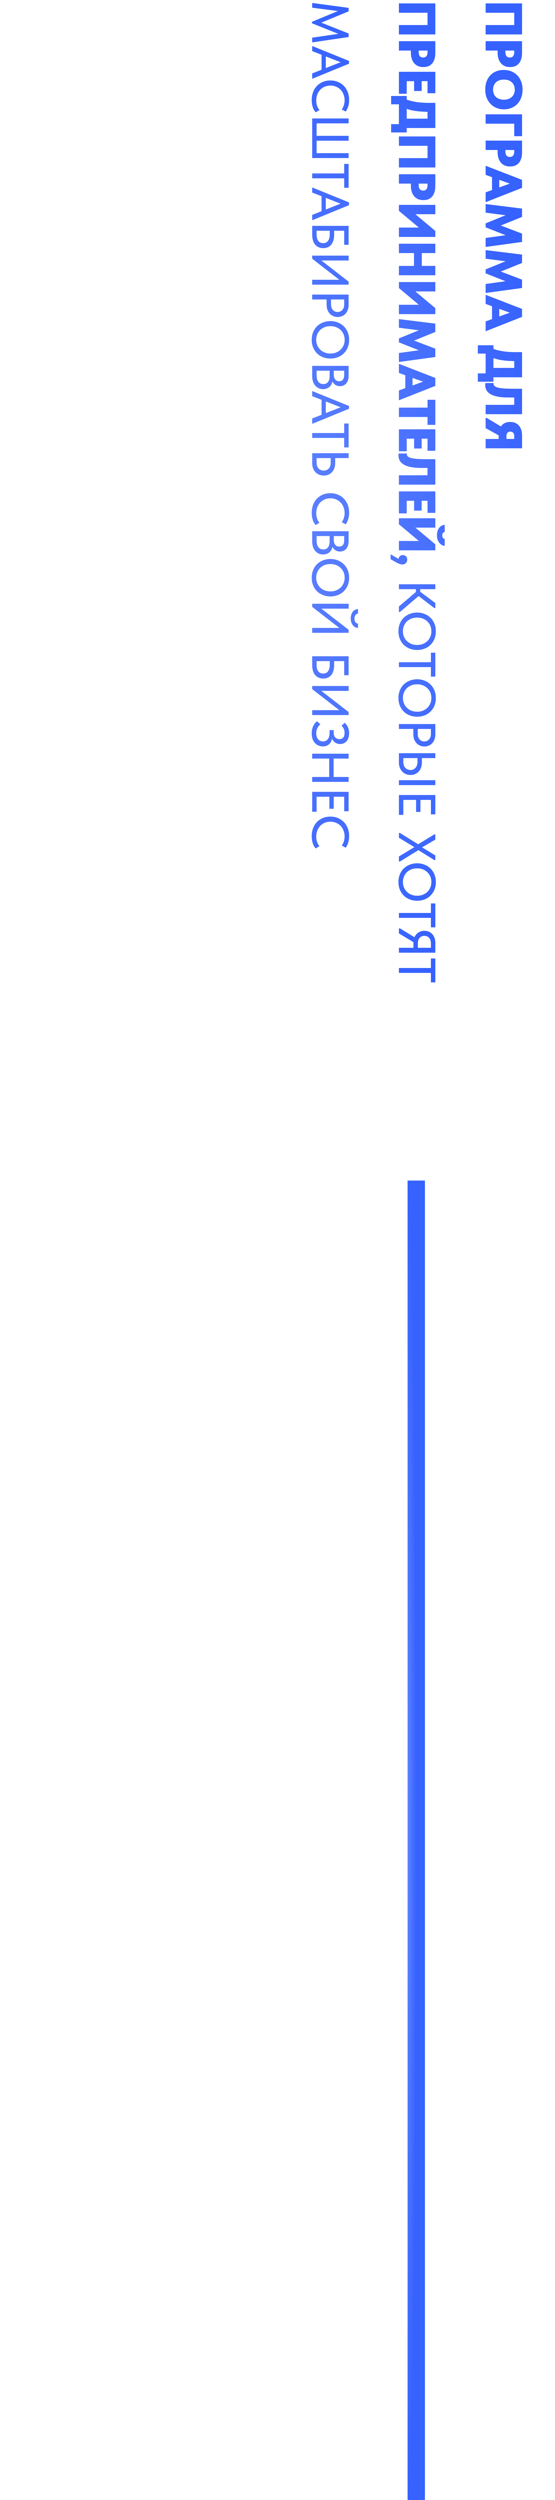 <?xml version="1.0" encoding="UTF-8"?> <svg xmlns="http://www.w3.org/2000/svg" width="32" height="144" viewBox="0 0 32 144" fill="none"><path d="M24 144L24 68" stroke="url(#paint0_radial_2006_486)"></path><path d="M28 0.195L30.1 0.195L30.1 1.983L28 1.983L28 1.443L29.848 1.443L29.65 1.68L29.65 0.516L29.896 0.735L28 0.735L28 0.195ZM30.1 3.05C30.1 3.176 30.085 3.289 30.055 3.389C30.027 3.489 29.984 3.574 29.926 3.644C29.87 3.714 29.799 3.768 29.713 3.806C29.627 3.844 29.526 3.863 29.41 3.863C29.296 3.863 29.194 3.844 29.104 3.806C29.016 3.768 28.941 3.712 28.879 3.638C28.817 3.566 28.77 3.478 28.738 3.374C28.706 3.27 28.69 3.152 28.69 3.02L28.69 2.912L28 2.912L28 2.372L30.1 2.372L30.1 3.05ZM29.14 2.999C29.14 3.057 29.146 3.106 29.158 3.146C29.172 3.186 29.19 3.218 29.212 3.242C29.236 3.268 29.264 3.286 29.296 3.296C29.328 3.308 29.362 3.314 29.398 3.314C29.432 3.314 29.464 3.309 29.494 3.299C29.524 3.289 29.55 3.272 29.572 3.248C29.596 3.224 29.615 3.191 29.629 3.149C29.643 3.107 29.65 3.054 29.65 2.99L29.65 2.912L29.14 2.912L29.14 2.999ZM28.429 5.164C28.429 5.246 28.442 5.322 28.468 5.392C28.494 5.464 28.533 5.526 28.585 5.578C28.639 5.63 28.705 5.67 28.783 5.698C28.861 5.728 28.951 5.743 29.053 5.743C29.153 5.743 29.242 5.728 29.32 5.698C29.398 5.67 29.463 5.63 29.515 5.578C29.569 5.528 29.61 5.467 29.638 5.395C29.666 5.325 29.68 5.248 29.68 5.164C29.68 5.08 29.666 5.002 29.638 4.93C29.612 4.86 29.572 4.799 29.518 4.747C29.466 4.697 29.401 4.657 29.323 4.627C29.245 4.599 29.155 4.585 29.053 4.585C28.953 4.585 28.864 4.599 28.786 4.627C28.71 4.655 28.645 4.694 28.591 4.744C28.539 4.796 28.499 4.857 28.471 4.927C28.443 4.999 28.429 5.078 28.429 5.164ZM27.979 5.164C27.979 4.99 28.004 4.833 28.054 4.693C28.106 4.553 28.179 4.434 28.273 4.336C28.367 4.238 28.48 4.162 28.612 4.108C28.744 4.056 28.891 4.03 29.053 4.03C29.205 4.03 29.346 4.056 29.476 4.108C29.608 4.16 29.722 4.235 29.818 4.333C29.916 4.431 29.992 4.55 30.046 4.69C30.102 4.83 30.13 4.988 30.13 5.164C30.13 5.332 30.104 5.485 30.052 5.623C30.002 5.763 29.929 5.883 29.833 5.983C29.739 6.083 29.626 6.16 29.494 6.214C29.362 6.27 29.215 6.298 29.053 6.298C28.901 6.298 28.759 6.271 28.627 6.217C28.497 6.165 28.384 6.089 28.288 5.989C28.192 5.891 28.116 5.772 28.06 5.632C28.006 5.494 27.979 5.338 27.979 5.164ZM28 6.585L30.1 6.585L30.1 7.845L29.65 7.845L29.65 7.125L28 7.125L28 6.585ZM30.1 8.777C30.1 8.903 30.085 9.016 30.055 9.116C30.027 9.216 29.984 9.301 29.926 9.371C29.87 9.441 29.799 9.495 29.713 9.533C29.627 9.571 29.526 9.59 29.41 9.59C29.296 9.59 29.194 9.571 29.104 9.533C29.016 9.495 28.941 9.439 28.879 9.365C28.817 9.293 28.77 9.205 28.738 9.101C28.706 8.997 28.69 8.879 28.69 8.747L28.69 8.639L28 8.639L28 8.099L30.1 8.099L30.1 8.777ZM29.14 8.726C29.14 8.784 29.146 8.833 29.158 8.873C29.172 8.913 29.19 8.945 29.212 8.969C29.236 8.995 29.264 9.013 29.296 9.023C29.328 9.035 29.362 9.041 29.398 9.041C29.432 9.041 29.464 9.036 29.494 9.026C29.524 9.016 29.55 8.999 29.572 8.975C29.596 8.951 29.615 8.918 29.629 8.876C29.643 8.834 29.65 8.781 29.65 8.717L29.65 8.639L29.14 8.639L29.14 8.726ZM28 9.548L30.1 10.361L30.1 10.82L28 11.648L28 11.081L29.524 10.529L29.524 10.625L28 10.073L28 9.548ZM28.369 10.106L28.786 10.106L28.786 11.06L28.369 11.06L28.369 10.106ZM28 11.753L30.1 12.014L30.1 12.494L28.549 13.121L28.516 12.854L30.1 13.457L30.1 13.937L28 14.225L28 13.706L29.314 13.526L29.314 13.613L28 13.094L28 12.866L29.317 12.329L29.317 12.419L28 12.251L28 11.753ZM28 14.405L30.1 14.665L30.1 15.146L28.549 15.773L28.516 15.505L30.1 16.108L30.1 16.588L28 16.877L28 16.358L29.314 16.177L29.314 16.265L28 15.745L28 15.518L29.317 14.98L29.317 15.07L28 14.902L28 14.405ZM28 16.981L30.1 17.794L30.1 18.253L28 19.081L28 18.514L29.524 17.962L29.524 18.058L28 17.506L28 16.981ZM28.369 17.539L28.786 17.539L28.786 18.493L28.369 18.493L28.369 17.539ZM28.189 19.971C28.275 20.021 28.37 20.065 28.474 20.103C28.578 20.141 28.693 20.173 28.819 20.199C28.947 20.227 29.087 20.248 29.239 20.262C29.391 20.276 29.557 20.283 29.737 20.283L30.1 20.283L30.1 21.732L28.24 21.732L28.24 21.192L29.968 21.192L29.65 21.513L29.65 20.367L29.968 20.799L29.728 20.799C29.554 20.799 29.393 20.793 29.245 20.781C29.097 20.771 28.96 20.754 28.834 20.73C28.708 20.706 28.591 20.675 28.483 20.637C28.377 20.601 28.278 20.557 28.186 20.505L28.189 19.971ZM27.55 19.887L28.45 19.887L28.45 21.987L27.55 21.987L27.55 21.507L28 21.507L28 20.367L27.55 20.367L27.55 19.887ZM27.976 22.178C27.976 22.16 27.977 22.142 27.979 22.122C27.979 22.104 27.981 22.084 27.985 22.064L28.459 22.061C28.457 22.07 28.456 22.076 28.456 22.082C28.456 22.088 28.456 22.093 28.456 22.098C28.456 22.14 28.467 22.175 28.489 22.206C28.513 22.235 28.547 22.262 28.591 22.284C28.637 22.305 28.692 22.323 28.756 22.337C28.822 22.352 28.898 22.363 28.984 22.37C29.07 22.378 29.165 22.384 29.269 22.386C29.373 22.39 29.486 22.392 29.608 22.392L30.1 22.392L30.1 23.858L28 23.858L28 23.319L29.65 23.319L29.65 22.895L29.317 22.895C29.171 22.895 29.036 22.89 28.912 22.878C28.79 22.866 28.679 22.846 28.579 22.82C28.479 22.794 28.391 22.762 28.315 22.721C28.241 22.683 28.179 22.637 28.129 22.584C28.079 22.532 28.041 22.471 28.015 22.404C27.989 22.335 27.976 22.261 27.976 22.178ZM28 25.283L28.75 25.283L28.75 25.034C28.75 24.928 28.764 24.83 28.792 24.74C28.82 24.652 28.862 24.575 28.918 24.509C28.974 24.445 29.043 24.395 29.125 24.359C29.209 24.323 29.306 24.305 29.416 24.305C29.526 24.305 29.623 24.323 29.707 24.359C29.793 24.397 29.865 24.45 29.923 24.518C29.981 24.586 30.025 24.668 30.055 24.764C30.085 24.862 30.1 24.97 30.1 25.088L30.1 25.823L28 25.823L28 25.283ZM28 24.071L28.06 24.071L28.96 24.611L28.909 25.166L28 24.659L28 24.071ZM29.2 25.124L29.2 25.283L29.65 25.283L29.65 25.115C29.65 25.073 29.644 25.036 29.632 25.004C29.62 24.972 29.604 24.945 29.584 24.923C29.564 24.903 29.54 24.887 29.512 24.875C29.484 24.865 29.454 24.86 29.422 24.86C29.392 24.86 29.363 24.865 29.335 24.875C29.309 24.885 29.286 24.9 29.266 24.92C29.246 24.942 29.23 24.969 29.218 25.001C29.206 25.035 29.2 25.076 29.2 25.124ZM23 0.195L25.1 0.195L25.1 1.983L23 1.983L23 1.443L24.848 1.443L24.65 1.68L24.65 0.516L24.896 0.735L23 0.735L23 0.195ZM25.1 3.05C25.1 3.176 25.085 3.289 25.055 3.389C25.027 3.489 24.984 3.574 24.926 3.644C24.87 3.714 24.799 3.768 24.713 3.806C24.627 3.844 24.526 3.863 24.41 3.863C24.296 3.863 24.194 3.844 24.104 3.806C24.016 3.768 23.941 3.712 23.879 3.638C23.817 3.566 23.77 3.478 23.738 3.374C23.706 3.27 23.69 3.152 23.69 3.02L23.69 2.912L23 2.912L23 2.372L25.1 2.372L25.1 3.05ZM24.14 2.999C24.14 3.057 24.146 3.106 24.158 3.146C24.172 3.186 24.19 3.218 24.212 3.242C24.236 3.268 24.264 3.286 24.296 3.296C24.328 3.308 24.362 3.314 24.398 3.314C24.432 3.314 24.464 3.309 24.494 3.299C24.524 3.289 24.55 3.272 24.572 3.248C24.596 3.224 24.615 3.191 24.629 3.149C24.643 3.107 24.65 3.054 24.65 2.99L24.65 2.912L24.14 2.912L24.14 2.999ZM23 4.135L25.1 4.135L25.1 5.371L24.65 5.371L24.65 4.675L24.311 4.675L24.311 5.242L23.876 5.242L23.876 4.675L23.45 4.675L23.45 5.401L23 5.401L23 4.135ZM23.189 5.613C23.275 5.663 23.37 5.707 23.474 5.745C23.578 5.783 23.693 5.815 23.819 5.841C23.947 5.869 24.087 5.89 24.239 5.904C24.391 5.918 24.557 5.925 24.737 5.925L25.1 5.925L25.1 7.374L23.24 7.374L23.24 6.834L24.968 6.834L24.65 7.155L24.65 6.009L24.968 6.441L24.728 6.441C24.554 6.441 24.393 6.435 24.245 6.423C24.097 6.413 23.96 6.396 23.834 6.372C23.708 6.348 23.591 6.317 23.483 6.279C23.377 6.243 23.278 6.199 23.186 6.147L23.189 5.613ZM22.55 5.529L23.45 5.529L23.45 7.629L22.55 7.629L22.55 7.149L23 7.149L23 6.009L22.55 6.009L22.55 5.529ZM23 7.859L25.1 7.859L25.1 9.647L23 9.647L23 9.107L24.848 9.107L24.65 9.344L24.65 8.18L24.896 8.399L23 8.399L23 7.859ZM25.1 10.714C25.1 10.84 25.085 10.953 25.055 11.053C25.027 11.153 24.984 11.238 24.926 11.308C24.87 11.378 24.799 11.432 24.713 11.47C24.627 11.508 24.526 11.527 24.41 11.527C24.296 11.527 24.194 11.508 24.104 11.47C24.016 11.432 23.941 11.376 23.879 11.302C23.817 11.23 23.77 11.142 23.738 11.038C23.706 10.934 23.69 10.816 23.69 10.684L23.69 10.576L23 10.576L23 10.036L25.1 10.036L25.1 10.714ZM24.14 10.663C24.14 10.721 24.146 10.77 24.158 10.81C24.172 10.85 24.19 10.882 24.212 10.906C24.236 10.932 24.264 10.95 24.296 10.96C24.328 10.972 24.362 10.978 24.398 10.978C24.432 10.978 24.464 10.973 24.494 10.963C24.524 10.953 24.55 10.936 24.572 10.912C24.596 10.888 24.615 10.855 24.629 10.813C24.643 10.771 24.65 10.718 24.65 10.654L24.65 10.576L24.14 10.576L24.14 10.663ZM23 11.8L25.1 11.8L25.1 12.339L23.771 12.339L23.846 12.252L25.1 13.303L25.1 13.648L23 13.648L23 13.107L24.506 13.107L24.407 13.323L23 12.145L23 11.8ZM24.32 15.586L23.87 15.586L23.87 14.308L24.32 14.308L24.32 15.586ZM25.1 14.578L23 14.578L23 14.038L25.1 14.038L25.1 14.578ZM23 15.316L25.1 15.316L25.1 15.856L23 15.856L23 15.316ZM23 16.247L25.1 16.247L25.1 16.787L23.771 16.787L23.846 16.7L25.1 17.75L25.1 18.095L23 18.095L23 17.555L24.506 17.555L24.407 17.771L23 16.592L23 16.247ZM23 18.38L25.1 18.641L25.1 19.121L23.549 19.748L23.516 19.481L25.1 20.084L25.1 20.564L23 20.852L23 20.333L24.314 20.153L24.314 20.24L23 19.721L23 19.493L24.317 18.956L24.317 19.046L23 18.878L23 18.38ZM23 20.956L25.1 21.769L25.1 22.228L23 23.056L23 22.489L24.524 21.937L24.524 22.033L23 21.481L23 20.956ZM23.369 21.514L23.786 21.514L23.786 22.468L23.369 22.468L23.369 21.514ZM23 23.479L24.65 23.479L24.65 23.026L25.1 23.026L25.1 24.472L24.65 24.472L24.65 24.019L23 24.019L23 23.479ZM23 24.728L25.1 24.728L25.1 25.964L24.65 25.964L24.65 25.268L24.311 25.268L24.311 25.835L23.876 25.835L23.876 25.268L23.45 25.268L23.45 25.994L23 25.994L23 24.728ZM22.976 26.236C22.976 26.218 22.977 26.199 22.979 26.179C22.979 26.161 22.981 26.142 22.985 26.122L23.459 26.119C23.457 26.127 23.456 26.134 23.456 26.14C23.456 26.146 23.456 26.151 23.456 26.155C23.456 26.197 23.467 26.233 23.489 26.263C23.513 26.293 23.547 26.319 23.591 26.341C23.637 26.363 23.692 26.381 23.756 26.395C23.822 26.409 23.898 26.42 23.984 26.428C24.07 26.436 24.165 26.441 24.269 26.443C24.373 26.447 24.486 26.449 24.608 26.449L25.1 26.449L25.1 27.916L23 27.916L23 27.376L24.65 27.376L24.65 26.953L24.317 26.953C24.171 26.953 24.036 26.947 23.912 26.935C23.79 26.923 23.679 26.904 23.579 26.878C23.479 26.852 23.391 26.819 23.315 26.779C23.241 26.741 23.179 26.695 23.129 26.641C23.079 26.589 23.041 26.529 23.015 26.461C22.989 26.393 22.976 26.318 22.976 26.236ZM23 28.305L25.1 28.305L25.1 29.541L24.65 29.541L24.65 28.845L24.311 28.845L24.311 29.412L23.876 29.412L23.876 28.845L23.45 28.845L23.45 29.571L23 29.571L23 28.305ZM23 29.852L25.1 29.852L25.1 30.392L23.771 30.392L23.846 30.305L25.1 31.355L25.1 31.7L23 31.7L23 31.16L24.506 31.16L24.407 31.376L23 30.197L23 29.852ZM25.193 30.839C25.193 30.767 25.201 30.696 25.217 30.626C25.233 30.558 25.259 30.496 25.295 30.44C25.331 30.384 25.377 30.337 25.433 30.299C25.491 30.263 25.56 30.239 25.64 30.227L25.64 30.644C25.622 30.646 25.604 30.651 25.586 30.659C25.57 30.669 25.555 30.682 25.541 30.698C25.529 30.716 25.519 30.736 25.511 30.758C25.505 30.782 25.502 30.811 25.502 30.845C25.502 30.879 25.505 30.908 25.511 30.932C25.519 30.956 25.529 30.975 25.541 30.989C25.555 31.005 25.57 31.017 25.586 31.025C25.604 31.033 25.622 31.039 25.64 31.043L25.64 31.442C25.584 31.438 25.529 31.421 25.475 31.391C25.421 31.361 25.373 31.32 25.331 31.268C25.289 31.216 25.255 31.153 25.229 31.079C25.205 31.007 25.193 30.927 25.193 30.839ZM22.52 31.928L23.087 32.252L22.97 32.343C22.964 32.282 22.967 32.23 22.979 32.184C22.989 32.138 23.005 32.099 23.027 32.066C23.051 32.036 23.079 32.014 23.111 31.997C23.145 31.982 23.182 31.974 23.222 31.974C23.302 31.974 23.365 31.998 23.411 32.048C23.457 32.099 23.48 32.16 23.48 32.234C23.48 32.27 23.474 32.306 23.462 32.34C23.45 32.373 23.432 32.403 23.408 32.426C23.384 32.453 23.354 32.474 23.318 32.489C23.282 32.505 23.24 32.514 23.192 32.514C23.138 32.514 23.076 32.499 23.006 32.471C22.938 32.444 22.849 32.398 22.739 32.334L22.52 32.208L22.52 31.928ZM23 34.932L24.104 33.993L25.1 34.734L25.1 35.025L25.04 35.025L24.032 34.251L24.233 34.251L23.06 35.25L23 35.25L23 34.932ZM23.978 33.792L24.23 33.792L24.23 34.209L23.978 34.209L23.978 33.792ZM25.1 33.936L23 33.936L23 33.654L25.1 33.654L25.1 33.936ZM23.231 36.362C23.231 36.474 23.251 36.578 23.291 36.675C23.331 36.77 23.387 36.853 23.459 36.923C23.533 36.995 23.62 37.051 23.72 37.092C23.82 37.132 23.93 37.151 24.05 37.151C24.172 37.151 24.283 37.132 24.383 37.092C24.483 37.051 24.569 36.996 24.641 36.926C24.713 36.856 24.769 36.773 24.809 36.678C24.851 36.581 24.872 36.477 24.872 36.362C24.872 36.248 24.852 36.144 24.812 36.047C24.772 35.952 24.715 35.868 24.641 35.798C24.569 35.728 24.483 35.673 24.383 35.633C24.283 35.593 24.172 35.574 24.05 35.574C23.93 35.574 23.82 35.593 23.72 35.63C23.62 35.67 23.533 35.725 23.459 35.795C23.387 35.867 23.331 35.952 23.291 36.047C23.251 36.144 23.231 36.248 23.231 36.362ZM22.973 36.362C22.973 36.2 23 36.053 23.054 35.919C23.108 35.786 23.183 35.673 23.279 35.58C23.377 35.486 23.492 35.413 23.624 35.361C23.756 35.309 23.899 35.282 24.053 35.282C24.205 35.282 24.346 35.309 24.476 35.361C24.608 35.413 24.722 35.486 24.818 35.58C24.916 35.673 24.992 35.786 25.046 35.919C25.102 36.05 25.13 36.199 25.13 36.362C25.13 36.525 25.103 36.672 25.049 36.803C24.995 36.935 24.919 37.048 24.821 37.142C24.725 37.239 24.611 37.312 24.479 37.361C24.347 37.413 24.203 37.44 24.047 37.44C23.895 37.44 23.753 37.413 23.621 37.361C23.491 37.312 23.378 37.239 23.282 37.145C23.186 37.051 23.11 36.938 23.054 36.803C23 36.672 22.973 36.525 22.973 36.362ZM23 38.144L24.845 38.144L24.845 37.595L25.1 37.595L25.1 38.972L24.845 38.972L24.845 38.426L23 38.426L23 38.144ZM23.231 40.206C23.231 40.318 23.251 40.422 23.291 40.518C23.331 40.614 23.387 40.697 23.459 40.767C23.533 40.839 23.62 40.895 23.72 40.935C23.82 40.975 23.93 40.995 24.05 40.995C24.172 40.995 24.283 40.975 24.383 40.935C24.483 40.895 24.569 40.84 24.641 40.77C24.713 40.7 24.769 40.617 24.809 40.521C24.851 40.425 24.872 40.32 24.872 40.206C24.872 40.092 24.852 39.987 24.812 39.891C24.772 39.795 24.715 39.712 24.641 39.642C24.569 39.572 24.483 39.517 24.383 39.477C24.283 39.437 24.172 39.417 24.05 39.417C23.93 39.417 23.82 39.436 23.72 39.474C23.62 39.514 23.533 39.569 23.459 39.639C23.387 39.711 23.331 39.795 23.291 39.891C23.251 39.987 23.231 40.092 23.231 40.206ZM22.973 40.206C22.973 40.044 23 39.896 23.054 39.762C23.108 39.63 23.183 39.517 23.279 39.423C23.377 39.329 23.492 39.256 23.624 39.204C23.756 39.152 23.899 39.126 24.053 39.126C24.205 39.126 24.346 39.152 24.476 39.204C24.608 39.256 24.722 39.329 24.818 39.423C24.916 39.517 24.992 39.63 25.046 39.762C25.102 39.894 25.13 40.042 25.13 40.206C25.13 40.368 25.103 40.515 25.049 40.647C24.995 40.779 24.919 40.892 24.821 40.986C24.725 41.082 24.611 41.155 24.479 41.205C24.347 41.257 24.203 41.283 24.047 41.283C23.895 41.283 23.753 41.257 23.621 41.205C23.491 41.155 23.378 41.083 23.282 40.989C23.186 40.895 23.11 40.781 23.054 40.647C23 40.515 22.973 40.368 22.973 40.206ZM25.1 42.296C25.1 42.404 25.084 42.501 25.052 42.587C25.022 42.673 24.979 42.746 24.923 42.806C24.867 42.868 24.8 42.915 24.722 42.947C24.646 42.981 24.563 42.998 24.473 42.998C24.383 42.998 24.298 42.981 24.218 42.947C24.14 42.915 24.072 42.868 24.014 42.806C23.958 42.746 23.913 42.672 23.879 42.584C23.847 42.496 23.831 42.398 23.831 42.29L23.831 41.987L23 41.987L23 41.705L25.1 41.705L25.1 42.296ZM24.086 42.275C24.086 42.345 24.096 42.407 24.116 42.461C24.136 42.515 24.163 42.56 24.197 42.596C24.231 42.634 24.271 42.662 24.317 42.68C24.365 42.7 24.415 42.71 24.467 42.71C24.519 42.71 24.567 42.7 24.611 42.68C24.657 42.662 24.697 42.634 24.731 42.596C24.767 42.56 24.795 42.515 24.815 42.461C24.835 42.407 24.845 42.344 24.845 42.272L24.845 41.987L24.086 41.987L24.086 42.275ZM23 43.384L25.1 43.384L25.1 43.666L24.326 43.666L24.326 43.924C24.326 44.032 24.309 44.13 24.275 44.218C24.243 44.306 24.198 44.381 24.14 44.443C24.082 44.507 24.013 44.556 23.933 44.59C23.853 44.624 23.765 44.641 23.669 44.641C23.575 44.641 23.487 44.624 23.405 44.59C23.323 44.556 23.252 44.507 23.192 44.443C23.132 44.381 23.085 44.306 23.051 44.218C23.017 44.13 23 44.032 23 43.924L23 43.384ZM23.255 43.888C23.255 43.962 23.265 44.028 23.285 44.086C23.307 44.144 23.336 44.192 23.372 44.23C23.41 44.27 23.454 44.3 23.504 44.32C23.554 44.342 23.608 44.353 23.666 44.353C23.724 44.353 23.777 44.342 23.825 44.32C23.873 44.3 23.915 44.27 23.951 44.23C23.989 44.192 24.018 44.144 24.038 44.086C24.06 44.03 24.071 43.963 24.071 43.885L24.071 43.666L23.255 43.666L23.255 43.888ZM23 44.941L25.1 44.941L25.1 45.223L23 45.223L23 44.941ZM23 45.792L25.1 45.792L25.1 46.908L24.845 46.908L24.845 46.074L24.242 46.074L24.242 46.767L23.99 46.767L23.99 46.074L23.255 46.074L23.255 46.938L23 46.938L23 45.792ZM23 47.979L23.06 47.979L24.11 48.63L25.04 48.063L25.1 48.063L25.1 48.36L24.335 48.807L25.1 49.275L25.1 49.539L25.04 49.539L24.122 48.969L23.06 49.623L23 49.623L23 49.332L23.891 48.795L23 48.255L23 47.979ZM23.231 50.806C23.231 50.918 23.251 51.022 23.291 51.118C23.331 51.214 23.387 51.297 23.459 51.367C23.533 51.439 23.62 51.495 23.72 51.535C23.82 51.575 23.93 51.595 24.05 51.595C24.172 51.595 24.283 51.575 24.383 51.535C24.483 51.495 24.569 51.44 24.641 51.37C24.713 51.3 24.769 51.217 24.809 51.121C24.851 51.025 24.872 50.92 24.872 50.806C24.872 50.692 24.852 50.587 24.812 50.491C24.772 50.395 24.715 50.312 24.641 50.242C24.569 50.172 24.483 50.117 24.383 50.077C24.283 50.037 24.172 50.017 24.05 50.017C23.93 50.017 23.82 50.036 23.72 50.074C23.62 50.114 23.533 50.169 23.459 50.239C23.387 50.311 23.331 50.395 23.291 50.491C23.251 50.587 23.231 50.692 23.231 50.806ZM22.973 50.806C22.973 50.644 23 50.496 23.054 50.362C23.108 50.23 23.183 50.117 23.279 50.023C23.377 49.929 23.492 49.856 23.624 49.804C23.756 49.752 23.899 49.726 24.053 49.726C24.205 49.726 24.346 49.752 24.476 49.804C24.608 49.856 24.722 49.929 24.818 50.023C24.916 50.117 24.992 50.23 25.046 50.362C25.102 50.494 25.13 50.642 25.13 50.806C25.13 50.968 25.103 51.115 25.049 51.247C24.995 51.379 24.919 51.492 24.821 51.586C24.725 51.682 24.611 51.755 24.479 51.805C24.347 51.857 24.203 51.883 24.047 51.883C23.895 51.883 23.753 51.857 23.621 51.805C23.491 51.755 23.378 51.683 23.282 51.589C23.186 51.495 23.11 51.381 23.054 51.247C23 51.115 22.973 50.968 22.973 50.806ZM23 52.587L24.845 52.587L24.845 52.038L25.1 52.038L25.1 53.415L24.845 53.415L24.845 52.869L23 52.869L23 52.587ZM23 54.593L23.837 54.593L23.837 54.29C23.837 54.188 23.853 54.095 23.885 54.011C23.917 53.929 23.961 53.858 24.017 53.798C24.075 53.74 24.142 53.695 24.218 53.663C24.296 53.631 24.38 53.615 24.47 53.615C24.562 53.615 24.646 53.631 24.722 53.663C24.8 53.695 24.866 53.741 24.92 53.801C24.976 53.861 25.02 53.933 25.052 54.017C25.084 54.101 25.1 54.195 25.1 54.299L25.1 54.875L23 54.875L23 54.593ZM23 53.474L23.06 53.474L23.96 54.023L23.909 54.311L23 53.765L23 53.474ZM24.095 54.332L24.095 54.593L24.845 54.593L24.845 54.329C24.845 54.261 24.835 54.2 24.815 54.146C24.797 54.094 24.77 54.05 24.734 54.014C24.7 53.978 24.66 53.95 24.614 53.93C24.568 53.912 24.519 53.903 24.467 53.903C24.415 53.903 24.366 53.912 24.32 53.93C24.276 53.95 24.237 53.978 24.203 54.014C24.169 54.05 24.142 54.094 24.122 54.146C24.104 54.2 24.095 54.262 24.095 54.332ZM23 55.757L24.845 55.757L24.845 55.208L25.1 55.208L25.1 56.585L24.845 56.585L24.845 56.039L23 56.039L23 55.757ZM18 0.171L20.1 0.453L20.1 0.654L18.348 1.377L18.342 1.233L20.1 1.929L20.1 2.133L18 2.442L18 2.169L19.632 1.932L19.632 2.001L17.988 1.341L17.988 1.254L19.629 0.576L19.629 0.654L18 0.444L18 0.171ZM18 2.649L20.124 3.51L20.124 3.669L18 4.539L18 4.23L19.785 3.525L19.785 3.642L18 2.943L18 2.649ZM18.54 3.084L18.786 3.084L18.786 4.083L18.54 4.083L18.54 3.084ZM17.973 5.766C17.973 5.598 17.999 5.444 18.051 5.304C18.103 5.166 18.177 5.047 18.273 4.947C18.369 4.849 18.483 4.772 18.615 4.716C18.747 4.662 18.891 4.635 19.047 4.635C19.203 4.635 19.347 4.662 19.479 4.716C19.611 4.77 19.725 4.846 19.821 4.944C19.919 5.044 19.995 5.162 20.049 5.298C20.103 5.436 20.13 5.589 20.13 5.757C20.13 5.897 20.112 6.022 20.076 6.132C20.04 6.244 19.993 6.343 19.935 6.429L19.707 6.303C19.759 6.229 19.799 6.147 19.827 6.057C19.855 5.967 19.869 5.873 19.869 5.775C19.869 5.653 19.848 5.54 19.806 5.436C19.766 5.332 19.709 5.242 19.635 5.166C19.563 5.092 19.477 5.034 19.377 4.992C19.277 4.95 19.168 4.929 19.05 4.929C18.932 4.929 18.823 4.95 18.723 4.992C18.623 5.034 18.537 5.093 18.465 5.169C18.393 5.245 18.336 5.336 18.294 5.442C18.254 5.548 18.234 5.664 18.234 5.79C18.234 5.838 18.237 5.886 18.243 5.934C18.251 5.984 18.262 6.032 18.276 6.078C18.292 6.124 18.311 6.169 18.333 6.213C18.357 6.257 18.386 6.298 18.42 6.336L18.198 6.471C18.168 6.435 18.139 6.393 18.111 6.345C18.083 6.299 18.059 6.247 18.039 6.189C18.019 6.131 18.003 6.067 17.991 5.997C17.979 5.927 17.973 5.85 17.973 5.766ZM18 6.824L20.1 6.824L20.1 7.106L18.255 7.106L18.255 7.823L20.1 7.823L20.1 8.105L18.255 8.105L18.255 8.822L20.1 8.822L20.1 9.104L18 9.104L18 6.824ZM18 9.99L19.845 9.99L19.845 9.441L20.1 9.441L20.1 10.818L19.845 10.818L19.845 10.272L18 10.272L18 9.99ZM18 10.797L20.124 11.658L20.124 11.817L18 12.687L18 12.378L19.785 11.673L19.785 11.79L18 11.091L18 10.797ZM18.54 11.232L18.786 11.232L18.786 12.231L18.54 12.231L18.54 11.232ZM18 13.009L20.1 13.009L20.1 14.101L19.845 14.101L19.845 13.291L19.266 13.291L19.266 13.525C19.266 13.649 19.251 13.759 19.221 13.855C19.193 13.951 19.152 14.031 19.098 14.095C19.044 14.161 18.978 14.21 18.9 14.242C18.824 14.276 18.737 14.293 18.639 14.293C18.541 14.293 18.453 14.276 18.375 14.242C18.297 14.21 18.23 14.161 18.174 14.095C18.118 14.031 18.075 13.951 18.045 13.855C18.015 13.759 18 13.649 18 13.525L18 13.009ZM18.255 13.504C18.255 13.588 18.263 13.661 18.279 13.723C18.297 13.787 18.322 13.839 18.354 13.879C18.386 13.921 18.425 13.952 18.471 13.972C18.519 13.994 18.574 14.005 18.636 14.005C18.688 14.005 18.737 13.996 18.783 13.978C18.829 13.96 18.868 13.93 18.9 13.888C18.934 13.848 18.961 13.796 18.981 13.732C19.001 13.668 19.011 13.589 19.011 13.495L19.011 13.291L18.255 13.291L18.255 13.504ZM18 14.723L20.103 14.723L20.103 15.005L18.432 15.005L18.462 14.95L20.1 16.223L20.1 16.396L18 16.396L18 16.114L19.749 16.114L19.698 16.22L18 14.902L18 14.723ZM20.1 17.558C20.1 17.666 20.084 17.763 20.052 17.849C20.022 17.935 19.979 18.008 19.923 18.068C19.867 18.13 19.8 18.177 19.722 18.209C19.646 18.243 19.563 18.26 19.473 18.26C19.383 18.26 19.298 18.243 19.218 18.209C19.14 18.177 19.072 18.13 19.014 18.068C18.958 18.008 18.913 17.934 18.879 17.846C18.847 17.758 18.831 17.66 18.831 17.552L18.831 17.249L18 17.249L18 16.967L20.1 16.967L20.1 17.558ZM19.086 17.537C19.086 17.607 19.096 17.669 19.116 17.723C19.136 17.777 19.163 17.822 19.197 17.858C19.231 17.896 19.271 17.924 19.317 17.942C19.365 17.962 19.415 17.972 19.467 17.972C19.519 17.972 19.567 17.962 19.611 17.942C19.657 17.924 19.697 17.896 19.731 17.858C19.767 17.822 19.795 17.777 19.815 17.723C19.835 17.669 19.845 17.606 19.845 17.534L19.845 17.249L19.086 17.249L19.086 17.537ZM18.231 19.575C18.231 19.687 18.251 19.791 18.291 19.887C18.331 19.983 18.387 20.066 18.459 20.136C18.533 20.208 18.62 20.264 18.72 20.304C18.82 20.344 18.93 20.364 19.05 20.364C19.172 20.364 19.283 20.344 19.383 20.304C19.483 20.264 19.569 20.209 19.641 20.139C19.713 20.069 19.769 19.986 19.809 19.89C19.851 19.794 19.872 19.689 19.872 19.575C19.872 19.461 19.852 19.356 19.812 19.26C19.772 19.164 19.715 19.081 19.641 19.011C19.569 18.941 19.483 18.886 19.383 18.846C19.283 18.806 19.172 18.786 19.05 18.786C18.93 18.786 18.82 18.805 18.72 18.843C18.62 18.883 18.533 18.938 18.459 19.008C18.387 19.08 18.331 19.164 18.291 19.26C18.251 19.356 18.231 19.461 18.231 19.575ZM17.973 19.575C17.973 19.413 18 19.265 18.054 19.131C18.108 18.999 18.183 18.886 18.279 18.792C18.377 18.698 18.492 18.625 18.624 18.573C18.756 18.521 18.899 18.495 19.053 18.495C19.205 18.495 19.346 18.521 19.476 18.573C19.608 18.625 19.722 18.698 19.818 18.792C19.916 18.886 19.992 18.999 20.046 19.131C20.102 19.263 20.13 19.411 20.13 19.575C20.13 19.737 20.103 19.884 20.049 20.016C19.995 20.148 19.919 20.261 19.821 20.355C19.725 20.451 19.611 20.524 19.479 20.574C19.347 20.626 19.203 20.652 19.047 20.652C18.895 20.652 18.753 20.626 18.621 20.574C18.491 20.524 18.378 20.452 18.282 20.358C18.186 20.264 18.11 20.15 18.054 20.016C18 19.884 17.973 19.737 17.973 19.575ZM18 21.074L20.1 21.074L20.1 21.653C20.1 21.745 20.088 21.827 20.064 21.899C20.04 21.973 20.006 22.035 19.962 22.085C19.92 22.137 19.868 22.176 19.806 22.202C19.746 22.23 19.679 22.244 19.605 22.244C19.533 22.244 19.469 22.232 19.413 22.208C19.359 22.186 19.312 22.156 19.272 22.118C19.234 22.082 19.203 22.042 19.179 21.998C19.157 21.956 19.141 21.914 19.131 21.872L19.179 21.863C19.177 21.943 19.162 22.017 19.134 22.085C19.108 22.153 19.071 22.211 19.023 22.259C18.975 22.309 18.917 22.347 18.849 22.373C18.783 22.401 18.71 22.415 18.63 22.415C18.538 22.415 18.453 22.397 18.375 22.361C18.297 22.325 18.23 22.274 18.174 22.208C18.12 22.144 18.077 22.066 18.045 21.974C18.015 21.882 18 21.781 18 21.671L18 21.074ZM18.108 21.353L18.255 21.248L18.255 21.605C18.255 21.693 18.264 21.77 18.282 21.836C18.3 21.902 18.326 21.956 18.36 21.998C18.396 22.04 18.437 22.071 18.483 22.091C18.531 22.113 18.584 22.124 18.642 22.124C18.704 22.124 18.757 22.113 18.801 22.091C18.847 22.069 18.885 22.037 18.915 21.995C18.947 21.955 18.97 21.906 18.984 21.848C18.998 21.792 19.005 21.729 19.005 21.659L19.005 21.284L19.245 21.284L19.245 21.575C19.245 21.633 19.252 21.685 19.266 21.731C19.28 21.779 19.3 21.82 19.326 21.854C19.352 21.888 19.384 21.914 19.422 21.932C19.462 21.95 19.507 21.959 19.557 21.959C19.655 21.959 19.727 21.928 19.773 21.866C19.821 21.804 19.845 21.707 19.845 21.575L19.845 21.248L19.986 21.353L18.108 21.353ZM18 22.524L20.124 23.385L20.124 23.544L18 24.414L18 24.105L19.785 23.4L19.785 23.517L18 22.818L18 22.524ZM18.54 22.959L18.786 22.959L18.786 23.958L18.54 23.958L18.54 22.959ZM18 24.943L19.845 24.943L19.845 24.394L20.1 24.394L20.1 25.771L19.845 25.771L19.845 25.225L18 25.225L18 24.943ZM18 26.104L20.1 26.104L20.1 26.386L19.326 26.386L19.326 26.68C19.326 26.79 19.309 26.889 19.275 26.977C19.243 27.065 19.197 27.14 19.137 27.202C19.079 27.264 19.01 27.311 18.93 27.343C18.852 27.377 18.765 27.394 18.669 27.394C18.575 27.394 18.487 27.377 18.405 27.343C18.323 27.311 18.252 27.264 18.192 27.202C18.132 27.14 18.085 27.065 18.051 26.977C18.017 26.889 18 26.79 18 26.68L18 26.104ZM18.255 26.644C18.255 26.72 18.265 26.787 18.285 26.845C18.307 26.903 18.336 26.951 18.372 26.989C18.41 27.029 18.454 27.058 18.504 27.076C18.554 27.096 18.608 27.106 18.666 27.106C18.722 27.106 18.774 27.096 18.822 27.076C18.872 27.058 18.915 27.03 18.951 26.992C18.989 26.954 19.018 26.905 19.038 26.845C19.058 26.787 19.068 26.719 19.068 26.641L19.068 26.386L18.255 26.386L18.255 26.644ZM17.973 29.54C17.973 29.372 17.999 29.218 18.051 29.078C18.103 28.94 18.177 28.821 18.273 28.721C18.369 28.623 18.483 28.546 18.615 28.49C18.747 28.436 18.891 28.409 19.047 28.409C19.203 28.409 19.347 28.436 19.479 28.49C19.611 28.544 19.725 28.62 19.821 28.718C19.919 28.818 19.995 28.936 20.049 29.072C20.103 29.21 20.13 29.363 20.13 29.531C20.13 29.671 20.112 29.796 20.076 29.906C20.04 30.018 19.993 30.117 19.935 30.203L19.707 30.077C19.759 30.003 19.799 29.921 19.827 29.831C19.855 29.741 19.869 29.647 19.869 29.549C19.869 29.427 19.848 29.314 19.806 29.21C19.766 29.106 19.709 29.016 19.635 28.94C19.563 28.866 19.477 28.808 19.377 28.766C19.277 28.724 19.168 28.703 19.05 28.703C18.932 28.703 18.823 28.724 18.723 28.766C18.623 28.808 18.537 28.867 18.465 28.943C18.393 29.019 18.336 29.11 18.294 29.216C18.254 29.322 18.234 29.438 18.234 29.564C18.234 29.612 18.237 29.66 18.243 29.708C18.251 29.758 18.262 29.806 18.276 29.852C18.292 29.898 18.311 29.943 18.333 29.987C18.357 30.031 18.386 30.072 18.42 30.11L18.198 30.245C18.168 30.209 18.139 30.167 18.111 30.119C18.083 30.073 18.059 30.021 18.039 29.963C18.019 29.905 18.003 29.841 17.991 29.771C17.979 29.701 17.973 29.624 17.973 29.54ZM18 30.599L20.1 30.599L20.1 31.177C20.1 31.27 20.088 31.352 20.064 31.424C20.04 31.497 20.006 31.559 19.962 31.61C19.92 31.662 19.868 31.701 19.806 31.727C19.746 31.755 19.679 31.768 19.605 31.768C19.533 31.768 19.469 31.756 19.413 31.733C19.359 31.71 19.312 31.68 19.272 31.642C19.234 31.607 19.203 31.567 19.179 31.523C19.157 31.48 19.141 31.439 19.131 31.396L19.179 31.387C19.177 31.468 19.162 31.541 19.134 31.61C19.108 31.677 19.071 31.735 19.023 31.784C18.975 31.834 18.917 31.872 18.849 31.898C18.783 31.925 18.71 31.939 18.63 31.939C18.538 31.939 18.453 31.922 18.375 31.886C18.297 31.849 18.23 31.799 18.174 31.733C18.12 31.669 18.077 31.59 18.045 31.498C18.015 31.407 18 31.305 18 31.195L18 30.599ZM18.108 30.878L18.255 30.773L18.255 31.13C18.255 31.218 18.264 31.294 18.282 31.36C18.3 31.427 18.326 31.48 18.36 31.523C18.396 31.564 18.437 31.596 18.483 31.616C18.531 31.637 18.584 31.648 18.642 31.648C18.704 31.648 18.757 31.637 18.801 31.616C18.847 31.593 18.885 31.561 18.915 31.52C18.947 31.48 18.97 31.43 18.984 31.372C18.998 31.317 19.005 31.253 19.005 31.183L19.005 30.808L19.245 30.808L19.245 31.099C19.245 31.157 19.252 31.209 19.266 31.256C19.28 31.303 19.3 31.345 19.326 31.378C19.352 31.413 19.384 31.439 19.422 31.456C19.462 31.474 19.507 31.483 19.557 31.483C19.655 31.483 19.727 31.453 19.773 31.39C19.821 31.328 19.845 31.232 19.845 31.099L19.845 30.773L19.986 30.878L18.108 30.878ZM18.231 33.278C18.231 33.389 18.251 33.493 18.291 33.59C18.331 33.685 18.387 33.769 18.459 33.839C18.533 33.91 18.62 33.967 18.72 34.007C18.82 34.047 18.93 34.066 19.05 34.066C19.172 34.066 19.283 34.047 19.383 34.007C19.483 33.967 19.569 33.911 19.641 33.842C19.713 33.772 19.769 33.688 19.809 33.593C19.851 33.496 19.872 33.392 19.872 33.278C19.872 33.163 19.852 33.059 19.812 32.962C19.772 32.867 19.715 32.783 19.641 32.714C19.569 32.644 19.483 32.589 19.383 32.548C19.283 32.508 19.172 32.489 19.05 32.489C18.93 32.489 18.82 32.508 18.72 32.545C18.62 32.586 18.533 32.641 18.459 32.711C18.387 32.782 18.331 32.867 18.291 32.962C18.251 33.059 18.231 33.163 18.231 33.278ZM17.973 33.278C17.973 33.115 18 32.968 18.054 32.834C18.108 32.702 18.183 32.589 18.279 32.495C18.377 32.401 18.492 32.328 18.624 32.276C18.756 32.224 18.899 32.197 19.053 32.197C19.205 32.197 19.346 32.224 19.476 32.276C19.608 32.328 19.722 32.401 19.818 32.495C19.916 32.589 19.992 32.702 20.046 32.834C20.102 32.965 20.13 33.114 20.13 33.278C20.13 33.44 20.103 33.587 20.049 33.718C19.995 33.85 19.919 33.964 19.821 34.057C19.725 34.154 19.611 34.227 19.479 34.276C19.347 34.328 19.203 34.355 19.047 34.355C18.895 34.355 18.753 34.328 18.621 34.276C18.491 34.227 18.378 34.154 18.282 34.06C18.186 33.967 18.11 33.852 18.054 33.718C18 33.587 17.973 33.44 17.973 33.278ZM18 34.776L20.103 34.776L20.103 35.058L18.432 35.058L18.462 35.004L20.1 36.276L20.1 36.45L18 36.45L18 36.168L19.749 36.168L19.698 36.273L18 34.956L18 34.776ZM20.223 35.625C20.223 35.565 20.23 35.504 20.244 35.442C20.258 35.382 20.281 35.326 20.313 35.274C20.345 35.222 20.388 35.178 20.442 35.142C20.496 35.108 20.562 35.087 20.64 35.079L20.64 35.343C20.612 35.347 20.586 35.355 20.562 35.367C20.538 35.379 20.517 35.396 20.499 35.418C20.481 35.442 20.466 35.471 20.454 35.505C20.444 35.539 20.439 35.581 20.439 35.631C20.439 35.679 20.444 35.72 20.454 35.754C20.466 35.79 20.481 35.82 20.499 35.844C20.517 35.868 20.538 35.886 20.562 35.898C20.586 35.91 20.612 35.918 20.64 35.922L20.64 36.171C20.584 36.167 20.53 36.152 20.478 36.126C20.428 36.1 20.384 36.063 20.346 36.015C20.308 35.969 20.278 35.913 20.256 35.847C20.234 35.781 20.223 35.707 20.223 35.625ZM18 37.8L20.1 37.8L20.1 38.892L19.845 38.892L19.845 38.082L19.266 38.082L19.266 38.316C19.266 38.44 19.251 38.55 19.221 38.646C19.193 38.742 19.152 38.822 19.098 38.886C19.044 38.952 18.978 39.001 18.9 39.033C18.824 39.067 18.737 39.084 18.639 39.084C18.541 39.084 18.453 39.067 18.375 39.033C18.297 39.001 18.23 38.952 18.174 38.886C18.118 38.822 18.075 38.742 18.045 38.646C18.015 38.55 18 38.44 18 38.316L18 37.8ZM18.255 38.295C18.255 38.379 18.263 38.452 18.279 38.514C18.297 38.578 18.322 38.63 18.354 38.67C18.386 38.712 18.425 38.743 18.471 38.763C18.519 38.785 18.574 38.796 18.636 38.796C18.688 38.796 18.737 38.787 18.783 38.769C18.829 38.751 18.868 38.721 18.9 38.679C18.934 38.639 18.961 38.587 18.981 38.523C19.001 38.459 19.011 38.38 19.011 38.286L19.011 38.082L18.255 38.082L18.255 38.295ZM18 39.514L20.103 39.514L20.103 39.795L18.432 39.795L18.462 39.742L20.1 41.014L20.1 41.188L18 41.188L18 40.906L19.749 40.906L19.698 41.011L18 39.694L18 39.514ZM17.973 42.241C17.973 42.089 17.999 41.954 18.051 41.836C18.105 41.72 18.18 41.622 18.276 41.542L18.471 41.716C18.443 41.744 18.415 41.774 18.387 41.806C18.359 41.838 18.334 41.875 18.312 41.917C18.29 41.959 18.271 42.006 18.255 42.058C18.241 42.11 18.234 42.168 18.234 42.232C18.234 42.308 18.243 42.375 18.261 42.433C18.279 42.491 18.305 42.54 18.339 42.58C18.373 42.622 18.414 42.653 18.462 42.673C18.51 42.695 18.564 42.706 18.624 42.706C18.678 42.706 18.728 42.696 18.774 42.676C18.82 42.658 18.859 42.629 18.891 42.589C18.925 42.549 18.952 42.498 18.972 42.436C18.992 42.374 19.002 42.3 19.002 42.214L19.002 42.055L19.239 42.055L19.239 42.196C19.239 42.254 19.246 42.306 19.26 42.352C19.276 42.4 19.298 42.44 19.326 42.472C19.356 42.506 19.391 42.531 19.431 42.547C19.471 42.565 19.517 42.574 19.569 42.574C19.619 42.574 19.662 42.566 19.698 42.55C19.736 42.536 19.767 42.513 19.791 42.481C19.817 42.451 19.836 42.413 19.848 42.367C19.86 42.323 19.866 42.271 19.866 42.211C19.866 42.171 19.863 42.133 19.857 42.097C19.851 42.061 19.84 42.026 19.824 41.992C19.81 41.958 19.792 41.925 19.77 41.893C19.748 41.861 19.722 41.83 19.692 41.8L19.881 41.629C19.909 41.659 19.938 41.693 19.968 41.731C19.998 41.771 20.025 41.815 20.049 41.863C20.073 41.913 20.092 41.968 20.106 42.028C20.122 42.09 20.13 42.157 20.13 42.229C20.13 42.331 20.117 42.421 20.091 42.499C20.065 42.577 20.029 42.642 19.983 42.694C19.939 42.746 19.885 42.786 19.821 42.814C19.757 42.842 19.687 42.856 19.611 42.856C19.545 42.856 19.483 42.845 19.425 42.823C19.367 42.803 19.316 42.773 19.272 42.733C19.23 42.693 19.194 42.645 19.164 42.589C19.134 42.535 19.113 42.474 19.101 42.406L19.161 42.418C19.159 42.494 19.146 42.566 19.122 42.634C19.1 42.704 19.067 42.765 19.023 42.817C18.979 42.871 18.923 42.914 18.855 42.946C18.789 42.978 18.712 42.994 18.624 42.994C18.532 42.994 18.446 42.977 18.366 42.943C18.286 42.911 18.217 42.863 18.159 42.799C18.101 42.737 18.055 42.659 18.021 42.565C17.989 42.473 17.973 42.365 17.973 42.241ZM19.236 44.895L18.981 44.895L18.981 43.554L19.236 43.554L19.236 44.895ZM20.1 43.695L18 43.695L18 43.413L20.1 43.413L20.1 43.695ZM18 44.754L20.1 44.754L20.1 45.036L18 45.036L18 44.754ZM18 45.61L20.1 45.61L20.1 46.726L19.845 46.726L19.845 45.892L19.242 45.892L19.242 46.585L18.99 46.585L18.99 45.892L18.255 45.892L18.255 46.756L18 46.756L18 45.61ZM17.973 48.167C17.973 47.999 17.999 47.845 18.051 47.705C18.103 47.567 18.177 47.448 18.273 47.348C18.369 47.25 18.483 47.173 18.615 47.117C18.747 47.063 18.891 47.036 19.047 47.036C19.203 47.036 19.347 47.063 19.479 47.117C19.611 47.171 19.725 47.247 19.821 47.345C19.919 47.445 19.995 47.563 20.049 47.699C20.103 47.837 20.13 47.99 20.13 48.158C20.13 48.298 20.112 48.423 20.076 48.533C20.04 48.645 19.993 48.744 19.935 48.83L19.707 48.704C19.759 48.63 19.799 48.548 19.827 48.458C19.855 48.368 19.869 48.274 19.869 48.176C19.869 48.054 19.848 47.941 19.806 47.837C19.766 47.733 19.709 47.643 19.635 47.567C19.563 47.493 19.477 47.435 19.377 47.393C19.277 47.351 19.168 47.33 19.05 47.33C18.932 47.33 18.823 47.351 18.723 47.393C18.623 47.435 18.537 47.494 18.465 47.57C18.393 47.646 18.336 47.737 18.294 47.843C18.254 47.949 18.234 48.065 18.234 48.191C18.234 48.239 18.237 48.287 18.243 48.335C18.251 48.385 18.262 48.433 18.276 48.479C18.292 48.525 18.311 48.57 18.333 48.614C18.357 48.658 18.386 48.699 18.42 48.737L18.198 48.872C18.168 48.836 18.139 48.794 18.111 48.746C18.083 48.7 18.059 48.648 18.039 48.59C18.019 48.532 18.003 48.468 17.991 48.398C17.979 48.328 17.973 48.251 17.973 48.167Z" fill="url(#paint1_radial_2006_486)"></path><defs><radialGradient id="paint0_radial_2006_486" cx="0" cy="0" r="1" gradientUnits="userSpaceOnUse" gradientTransform="translate(23.5 106) rotate(-90) scale(38 0.5)"><stop stop-color="#6083FF"></stop><stop offset="1" stop-color="#3662FF"></stop></radialGradient><radialGradient id="paint1_radial_2006_486" cx="0" cy="0" r="1" gradientUnits="userSpaceOnUse" gradientTransform="translate(16 29.5) rotate(-180) scale(16 29.5)"><stop stop-color="#6083FF"></stop><stop offset="1" stop-color="#3662FF"></stop></radialGradient></defs></svg> 